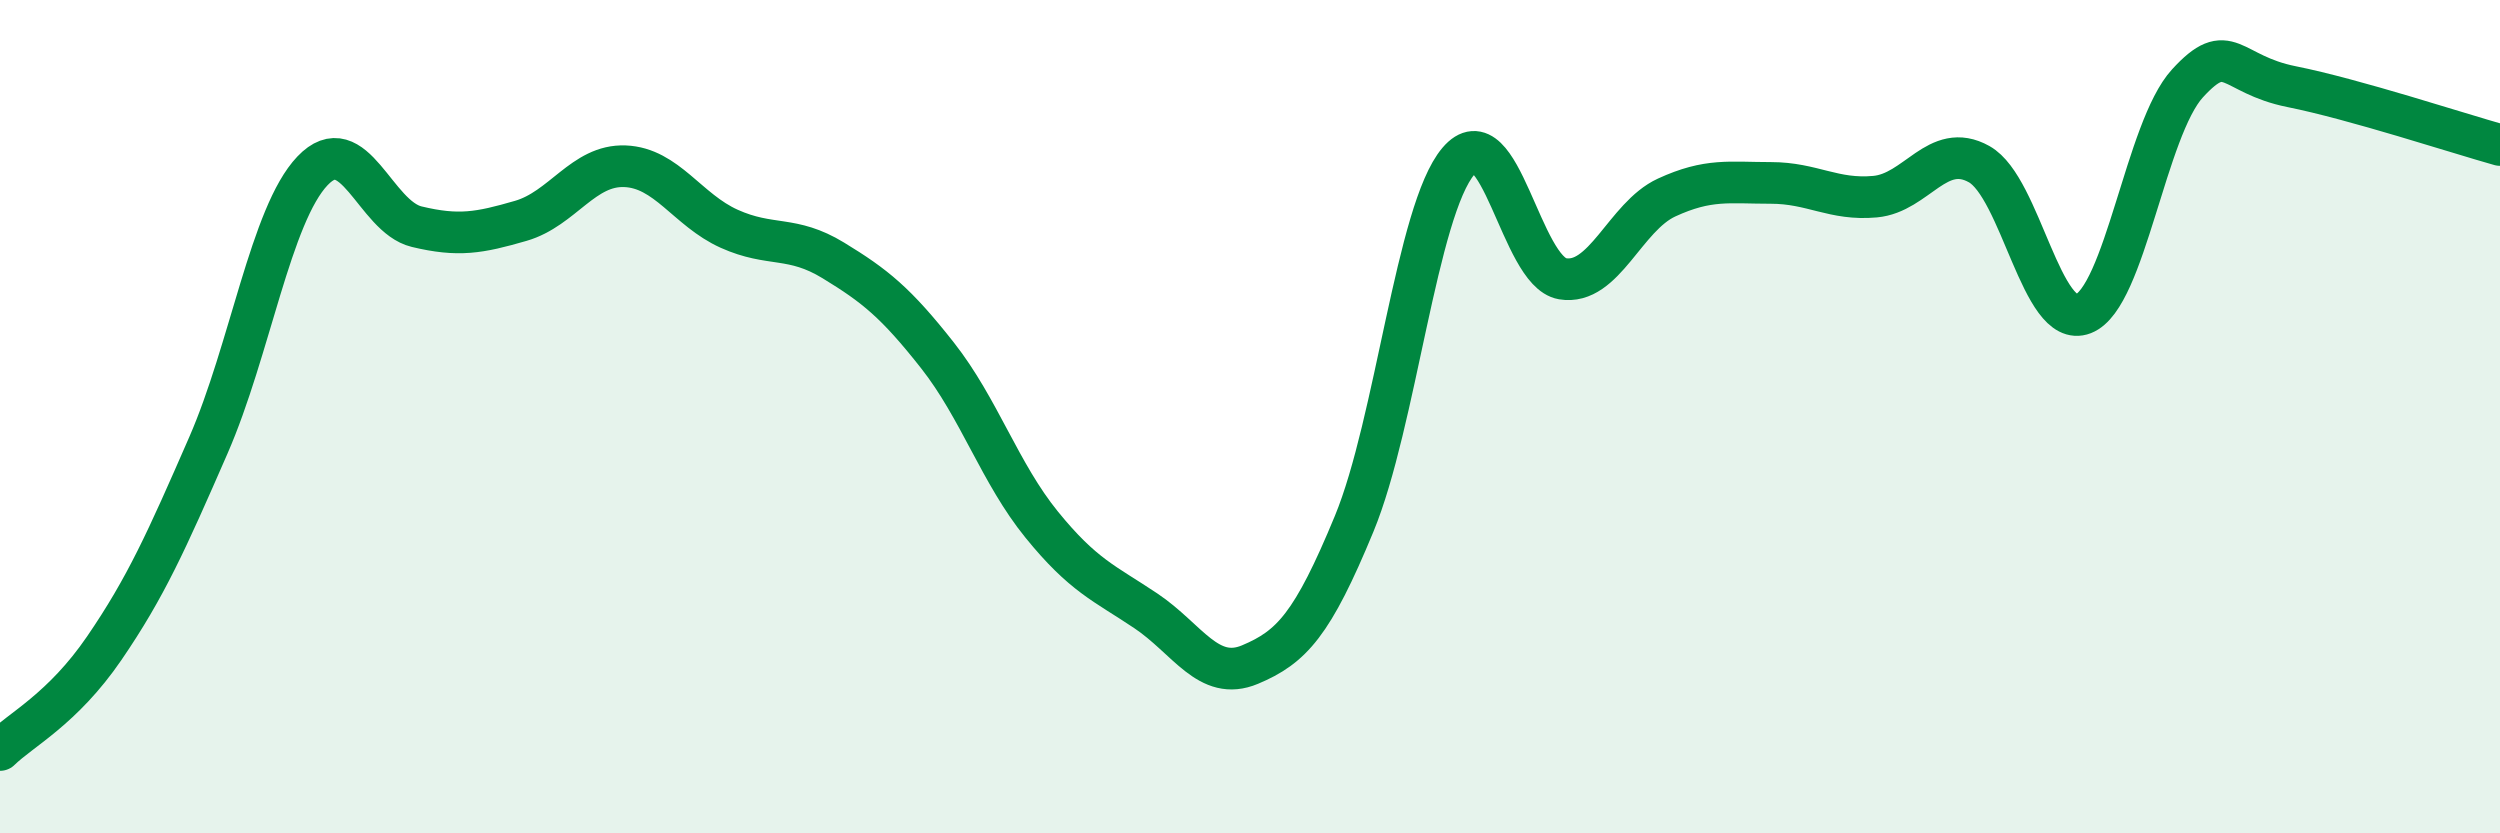 
    <svg width="60" height="20" viewBox="0 0 60 20" xmlns="http://www.w3.org/2000/svg">
      <path
        d="M 0,18 C 0.5,17.51 1.5,17.02 2.5,15.56 C 3.5,14.1 4,12.98 5,10.69 C 6,8.4 6.5,5.15 7.5,4.1 C 8.5,3.05 9,5.2 10,5.44 C 11,5.68 11.5,5.59 12.5,5.3 C 13.5,5.01 14,3.95 15,3.99 C 16,4.03 16.5,5.04 17.5,5.49 C 18.5,5.94 19,5.64 20,6.25 C 21,6.86 21.5,7.26 22.5,8.53 C 23.5,9.8 24,11.36 25,12.59 C 26,13.82 26.5,13.99 27.5,14.66 C 28.5,15.33 29,16.37 30,15.95 C 31,15.53 31.5,14.99 32.5,12.57 C 33.5,10.15 34,5.05 35,3.87 C 36,2.69 36.5,6.52 37.5,6.69 C 38.5,6.86 39,5.2 40,4.74 C 41,4.28 41.5,4.39 42.5,4.39 C 43.5,4.39 44,4.81 45,4.72 C 46,4.63 46.5,3.38 47.5,3.94 C 48.5,4.5 49,7.92 50,7.53 C 51,7.14 51.5,3.09 52.5,2 C 53.5,0.91 53.5,1.78 55,2.08 C 56.5,2.38 59,3.2 60,3.48L60 20L0 20Z"
        fill="#008740"
        opacity="0.1"
        stroke-linecap="round"
        stroke-linejoin="round"
      />
      <path
        d="M 0,18 C 0.5,17.51 1.5,17.02 2.5,15.56 C 3.5,14.1 4,12.98 5,10.69 C 6,8.4 6.5,5.15 7.5,4.1 C 8.5,3.05 9,5.2 10,5.44 C 11,5.68 11.5,5.59 12.5,5.3 C 13.5,5.01 14,3.95 15,3.99 C 16,4.03 16.5,5.04 17.5,5.49 C 18.5,5.94 19,5.64 20,6.25 C 21,6.86 21.5,7.26 22.5,8.53 C 23.5,9.8 24,11.36 25,12.59 C 26,13.82 26.5,13.99 27.5,14.66 C 28.5,15.33 29,16.37 30,15.95 C 31,15.53 31.5,14.99 32.5,12.57 C 33.5,10.15 34,5.05 35,3.87 C 36,2.69 36.5,6.52 37.5,6.69 C 38.5,6.86 39,5.2 40,4.74 C 41,4.28 41.5,4.39 42.5,4.39 C 43.5,4.39 44,4.81 45,4.72 C 46,4.63 46.5,3.38 47.5,3.94 C 48.5,4.5 49,7.92 50,7.53 C 51,7.14 51.5,3.09 52.5,2 C 53.5,0.91 53.5,1.78 55,2.08 C 56.5,2.38 59,3.2 60,3.48"
        stroke="#008740"
        stroke-width="1"
        fill="none"
        stroke-linecap="round"
        stroke-linejoin="round"
      />
    </svg>
  